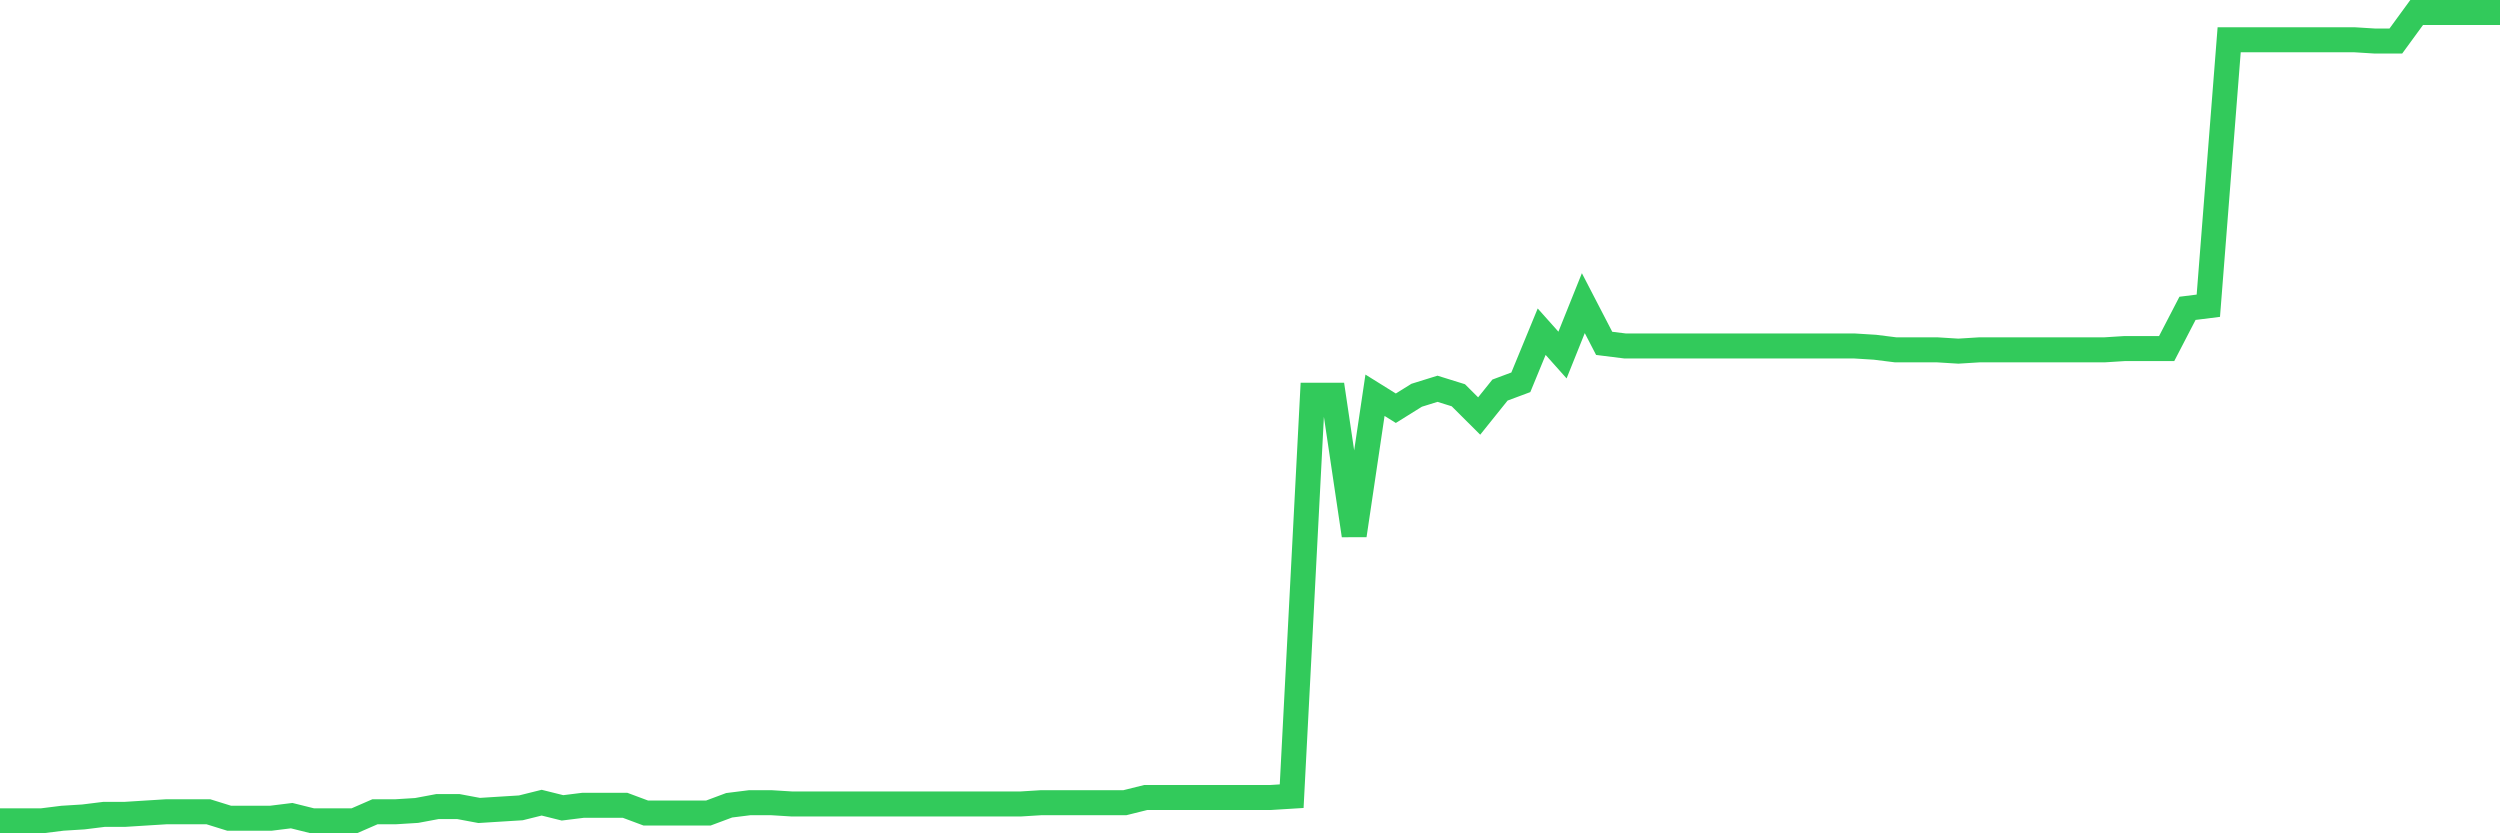<svg
  xmlns="http://www.w3.org/2000/svg"
  xmlns:xlink="http://www.w3.org/1999/xlink"
  width="120"
  height="40"
  viewBox="0 0 120 40"
  preserveAspectRatio="none"
>
  <polyline
    points="0,39.4 1,39.4 2,39.4 3,39.275 4,39.213 5,39.089 6,39.089 7,39.026 8,38.964 9,38.964 10,38.964 11,39.275 12,39.275 13,39.275 14,39.151 15,39.4 16,39.4 17,39.4 18,38.964 19,38.964 20,38.902 21,38.715 22,38.715 23,38.902 24,38.839 25,38.777 26,38.528 27,38.777 28,38.653 29,38.653 30,38.653 31,39.026 32,39.026 33,39.026 34,39.026 35,38.653 36,38.528 37,38.528 38,38.59 39,38.59 40,38.59 41,38.59 42,38.59 43,38.59 44,38.59 45,38.59 46,38.59 47,38.59 48,38.59 49,38.59 50,38.528 51,38.528 52,38.528 53,38.528 54,38.528 55,38.279 56,38.279 57,38.279 58,38.279 59,38.279 60,38.279 61,38.279 62,38.217 63,18.972 64,18.972 65,25.699 66,18.972 67,19.595 68,18.972 69,18.661 70,18.972 71,19.969 72,18.723 73,18.35 74,15.921 75,17.042 76,14.551 77,16.481 78,16.606 79,16.606 80,16.606 81,16.606 82,16.606 83,16.606 84,16.606 85,16.606 86,16.606 87,16.606 88,16.606 89,16.606 90,16.668 91,16.793 92,16.793 93,16.793 94,16.855 95,16.793 96,16.793 97,16.793 98,16.793 99,16.793 100,16.793 101,16.793 102,16.73 103,16.73 104,16.73 105,14.8 106,14.675 107,1.908 108,1.908 109,1.908 110,1.908 111,1.908 112,1.908 113,1.908 114,1.97 115,1.97 116,0.6 117,0.6 118,0.6 119,0.6 120,0.6"
    fill="none"
    stroke="#32ca5b"
    stroke-width="1.2"
  >
  </polyline>
</svg>